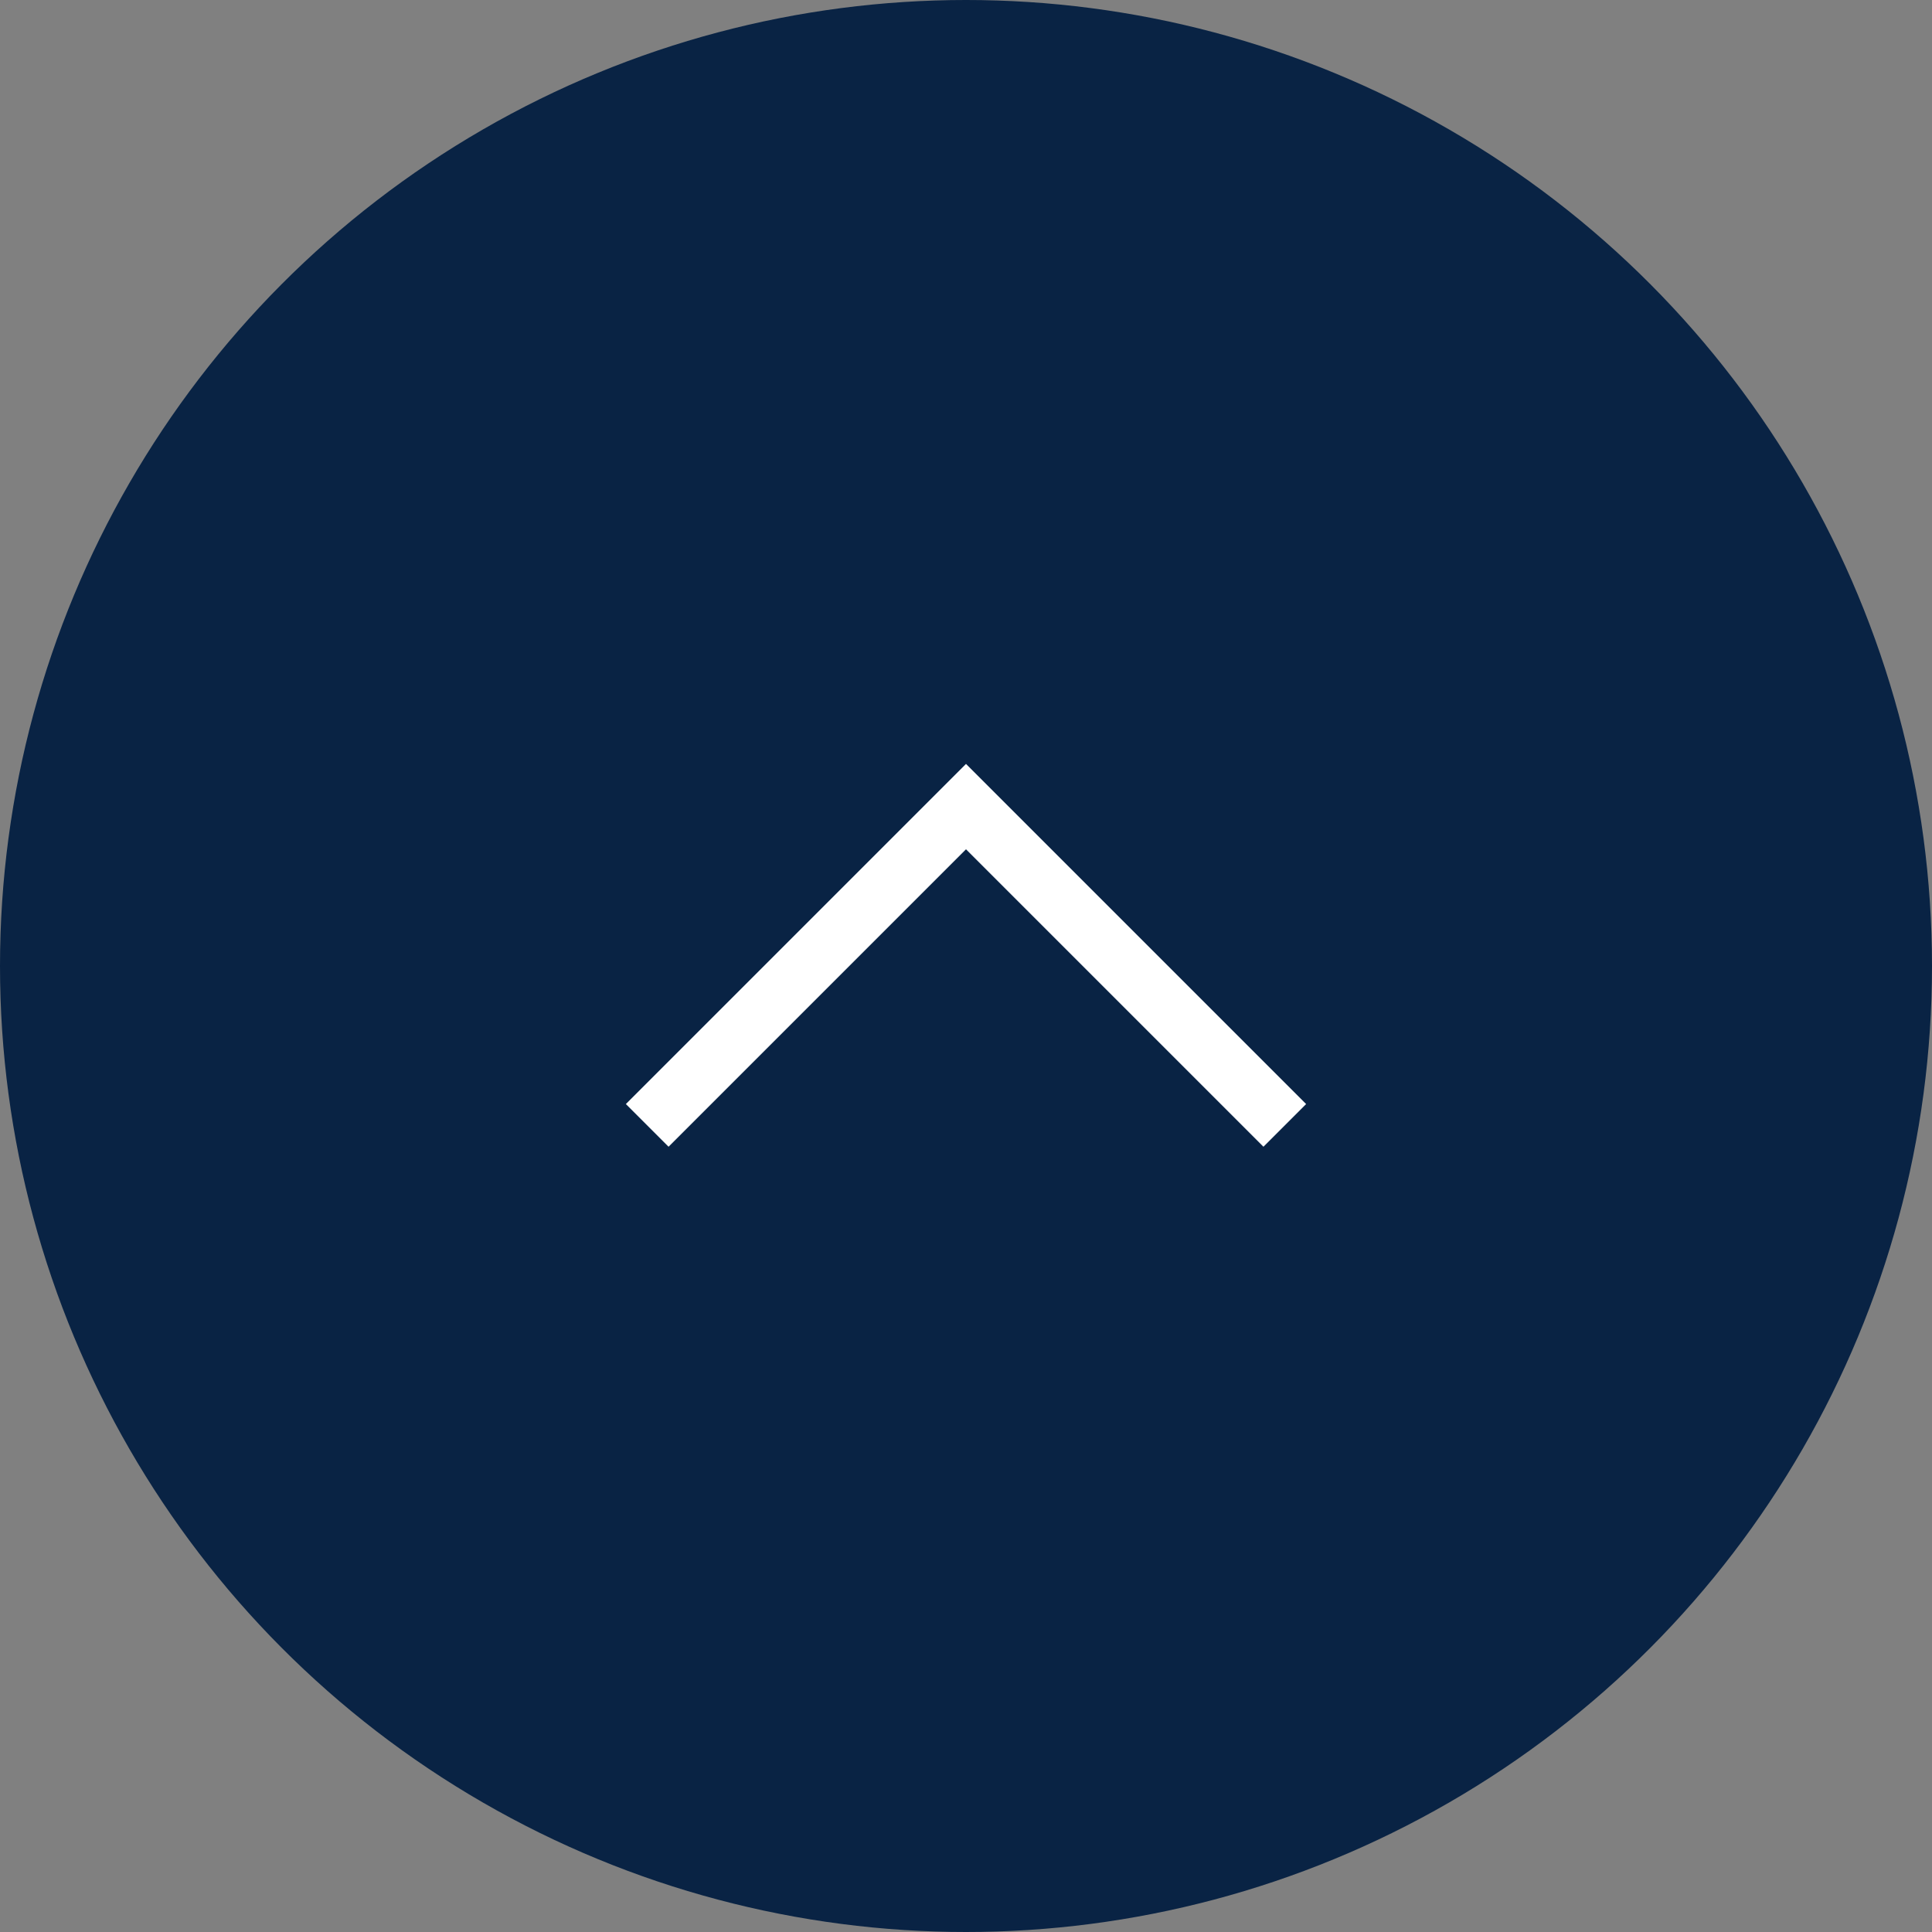 <?xml version="1.0" encoding="UTF-8"?><svg id="_レイヤー_1" xmlns="http://www.w3.org/2000/svg" width="64" height="64" viewBox="0 0 64 64"><rect x="0" y="0" width="64" height="64" fill="#808080" stroke="none"/><defs><style>.cls-1{fill:#092344;}.cls-2{fill:none;stroke:#fff;stroke-miterlimit:10;stroke-width:2px;}</style></defs><circle class="cls-1" cx="32" cy="32" r="32"/><polyline class="cls-2" points="42.56 37.28 32 26.72 21.44 37.28"/></svg>